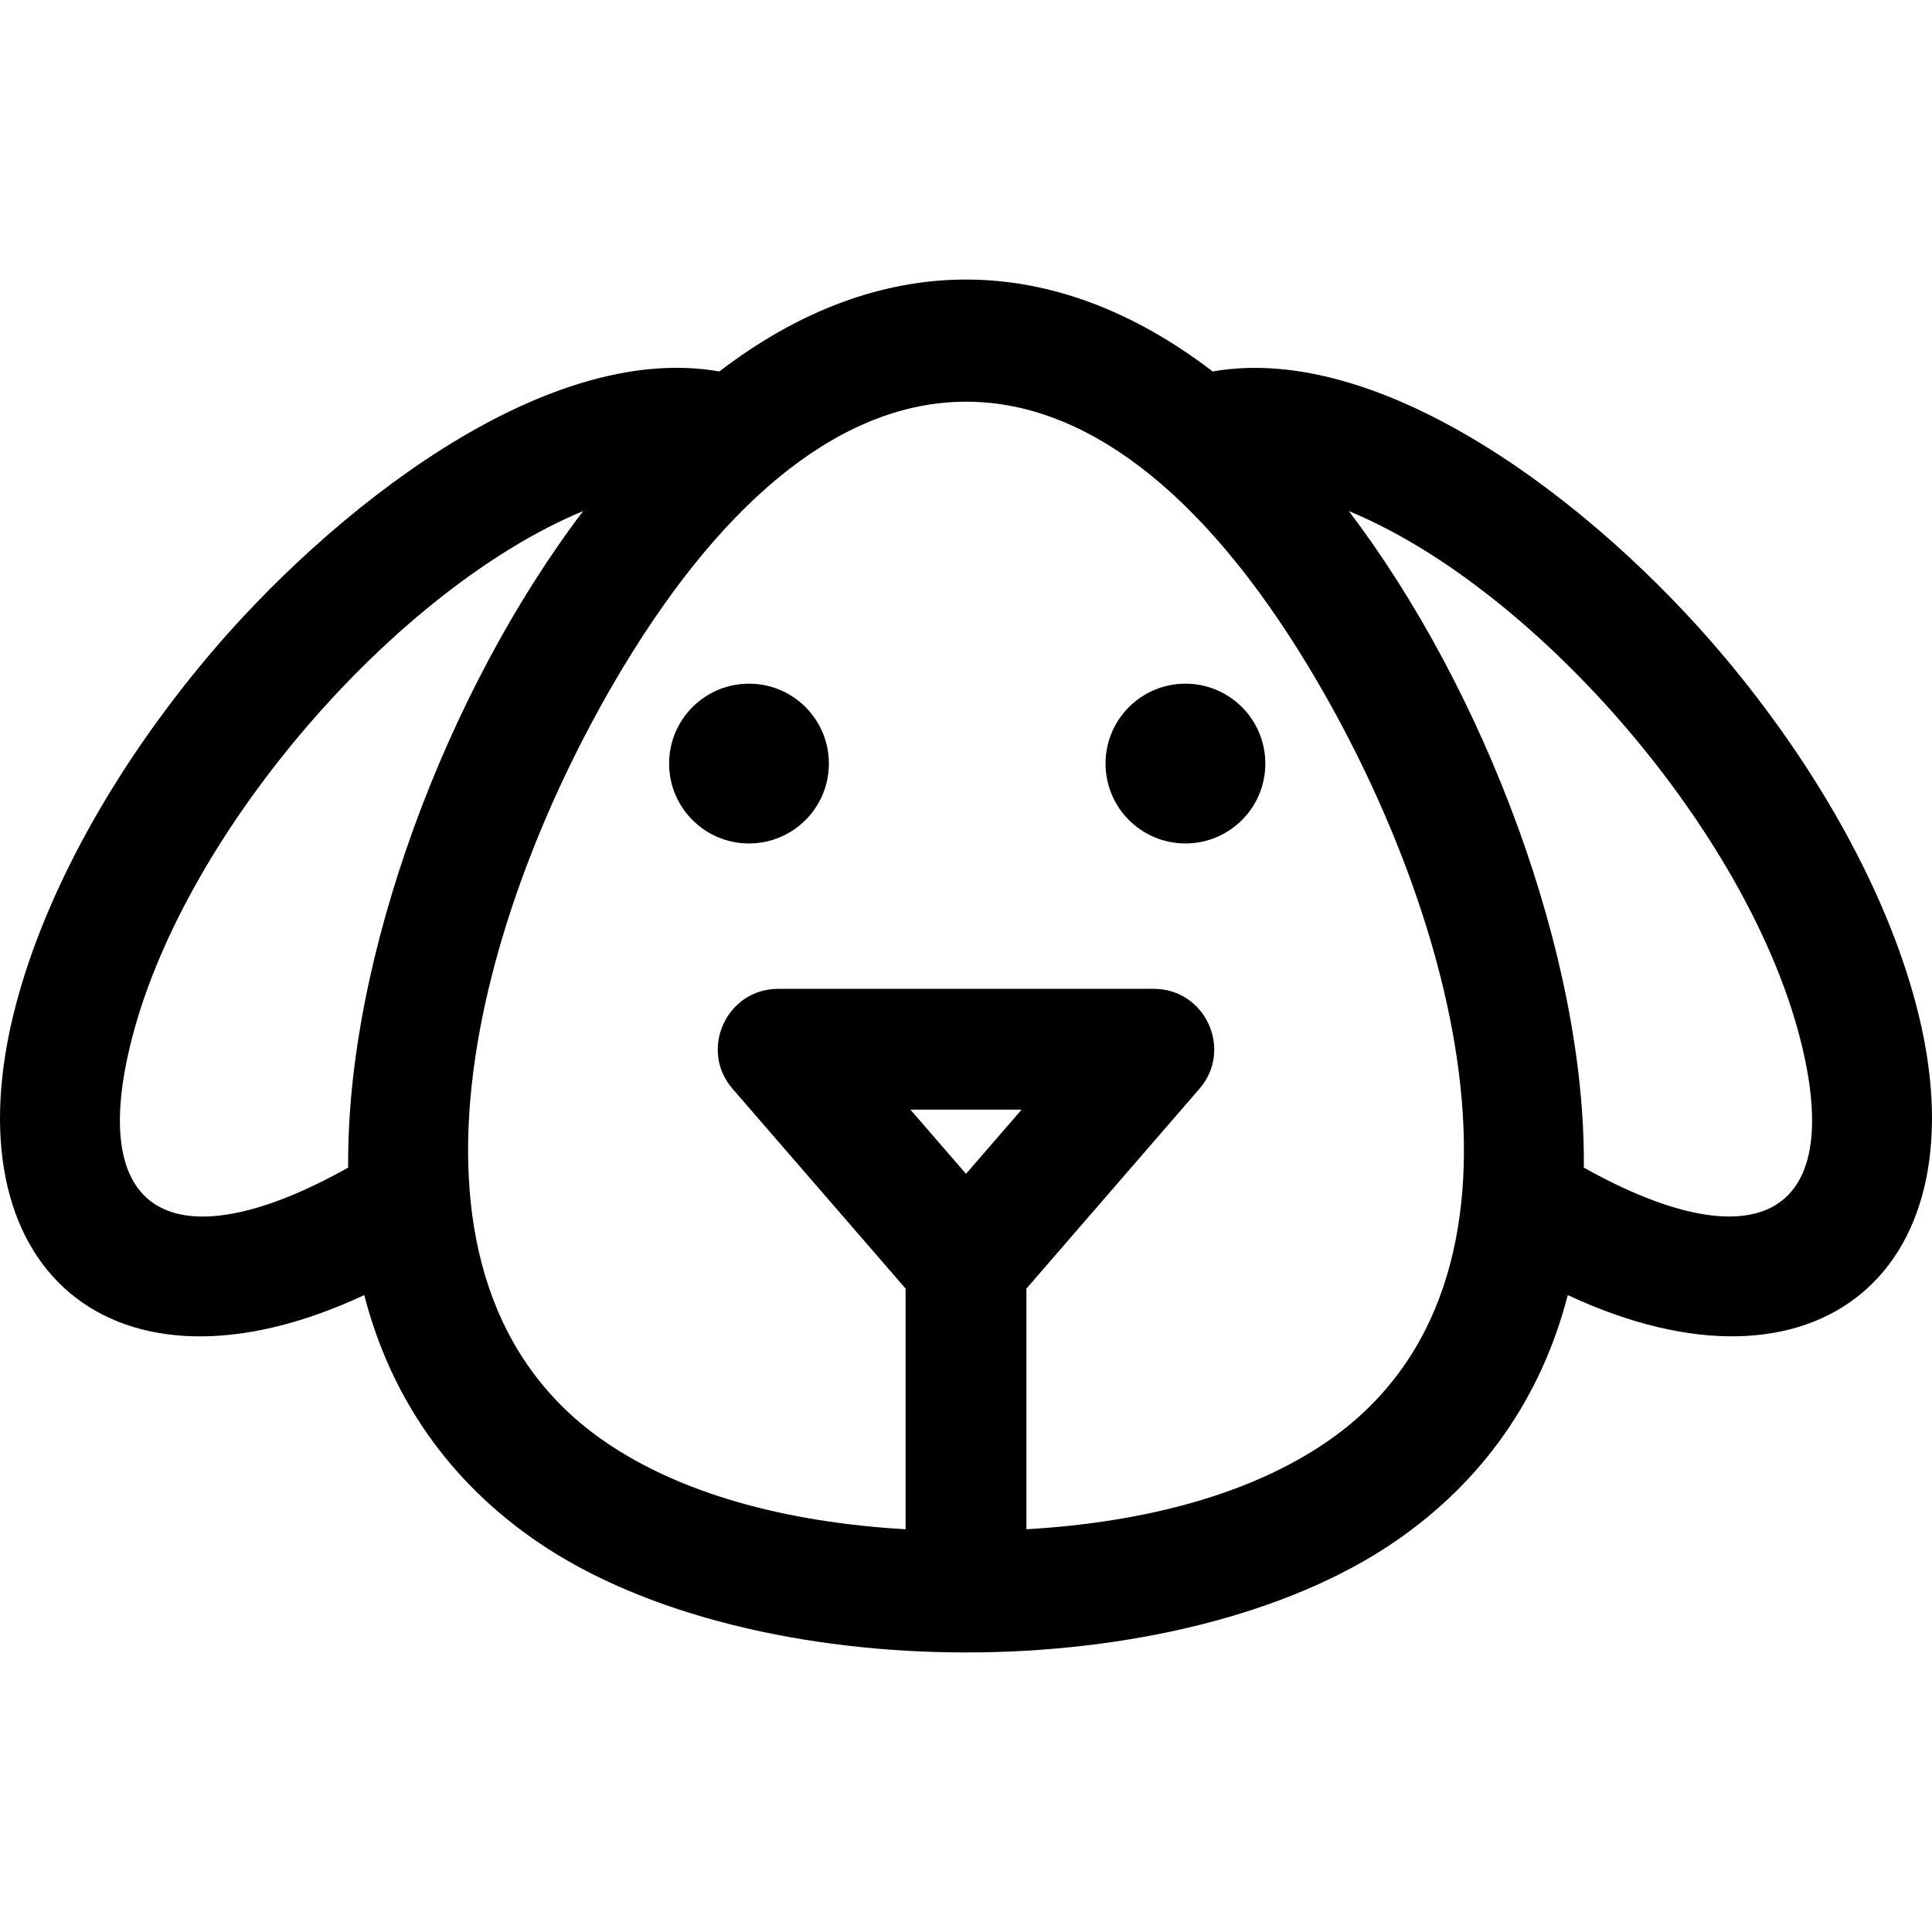 <?xml version="1.0" encoding="iso-8859-1"?>
<!-- Uploaded to: SVG Repo, www.svgrepo.com, Generator: SVG Repo Mixer Tools -->
<svg fill="currentColor" height="800px" width="800px" version="1.1" id="Layer_1" xmlns="http://www.w3.org/2000/svg" xmlns:xlink="http://www.w3.org/1999/xlink" 
	 viewBox="0 0 512.001 512.001" xml:space="preserve">
<g>
	<g>
		<path d="M507.812,266.351c-7.826-29.761-25.84-62.484-50.723-92.137c-34.58-41.212-90.895-83.651-135.714-75.773
			c-42.431-32.481-88.327-32.471-130.744,0c-46.82-8.229-103.868,37.821-135.715,75.773c-24.883,29.654-42.897,62.376-50.723,92.137
			c-18.413,70.02,25.903,107.886,92.341,76.86c7.012,27.192,22.558,49.464,45.976,65.449c57.111,38.982,169.794,39.036,226.986,0
			c23.417-15.983,38.964-38.257,45.975-65.448C481.838,374.206,526.228,336.374,507.812,266.351z M92.274,309.429
			c-43.74,24.512-70.272,15.059-57.123-34.936c14.4-54.758,69.927-118.531,119.399-139.057
			C118.579,182.734,91.76,253.554,92.274,309.429z M256.003,311.079l-14.736-17.015h29.471L256.003,311.079z M351.45,382.222
			c-19.447,13.274-46.697,21.142-79.442,23.051v-63.779l45.861-52.957c8.943-10.328,1.609-26.483-12.099-26.483h-99.537
			c-13.663,0-21.072,16.122-12.099,26.483l45.862,52.957v63.779c-32.747-1.909-59.995-9.777-79.442-23.051
			c-62.17-42.433-34.203-141.159,4.677-205.533c55.967-92.662,124.393-94.619,181.54,0
			C385.831,241.356,413.498,339.872,351.45,382.222z M419.732,309.429c0.516-56.102-26.468-126.907-62.276-173.993
			c28.071,11.646,55.368,35.823,75.114,59.353c21.908,26.11,37.637,54.416,44.287,79.703
			C489.978,324.401,463.497,333.952,419.732,309.429z"/>
	</g>
</g>
<g>
	<g>
		<circle cx="198.492" cy="202.354" r="21.172"/>
	</g>
</g>
<g>
	<g>
		<circle cx="314.153" cy="202.354" r="21.172"/>
	</g>
</g>
</svg>